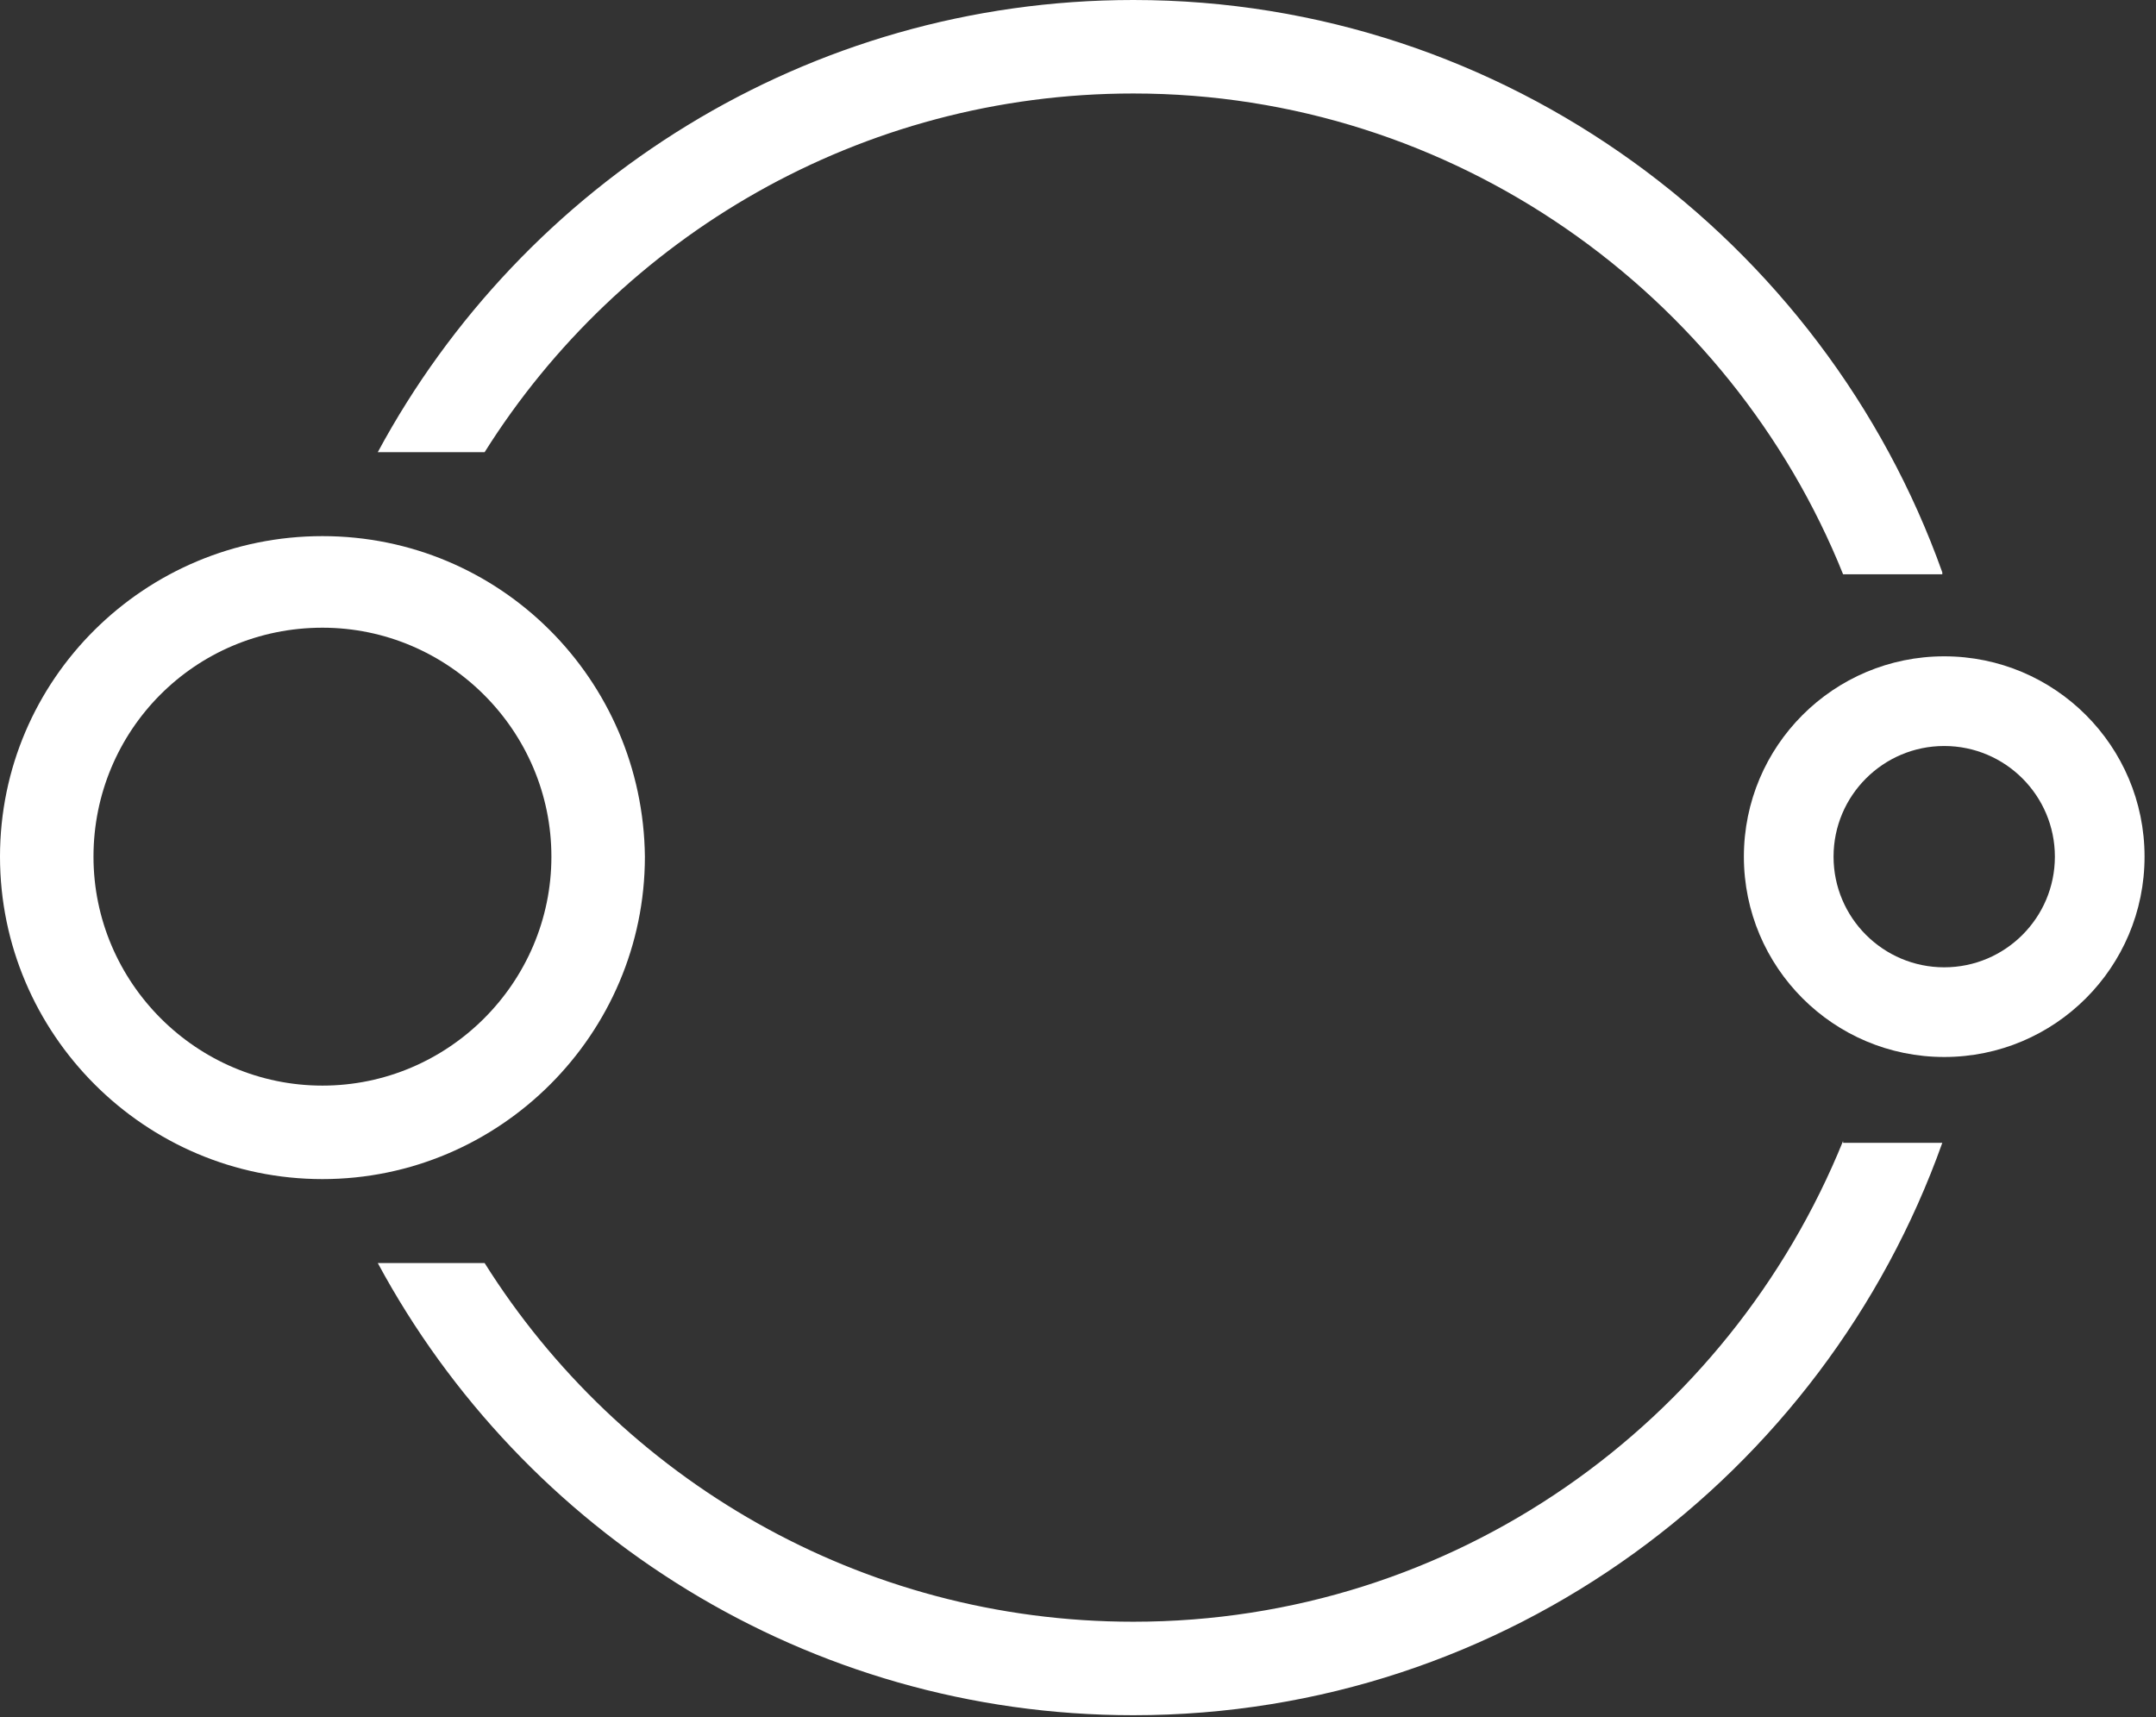 <?xml version="1.0" encoding="UTF-8"?> <svg xmlns="http://www.w3.org/2000/svg" width="113" height="90" viewBox="0 0 113 90" fill="none"><rect x="0" y="0" width="113" height="90" fill="#333333" stroke="none"/> <g clip-path="url(#clip0_921_138)"> <path d="M101.9 39.1C105.1 39.1 107.7 41.7 107.7 44.9C107.7 48.1 105.1 50.7 101.9 50.7C98.7 50.7 96.1 48.1 96.1 44.9C96.1 41.7 98.7 39.1 101.9 39.1ZM101.9 34.4C96.1 34.4 91.4 39.1 91.4 44.9C91.4 50.7 96.1 55.4 101.9 55.4C107.7 55.4 112.4 50.7 112.4 44.9C112.4 39.1 107.7 34.4 101.9 34.4Z" fill="white"></path> <path d="M16.9 32.9C23.5 32.9 28.9 38.3 28.9 44.9C28.9 51.5 23.5 56.9 16.9 56.9C10.3 56.9 4.9 51.5 4.9 44.9C4.9 38.3 10.2 32.9 16.9 32.9ZM16.9 28.1C7.6 28.1 0 35.6 0 44.9C0 54.2 7.6 61.8 16.9 61.8C26.2 61.8 33.8 54.2 33.8 44.9C33.7 35.6 26.2 28.1 16.9 28.1Z" fill="white"></path> <path d="M101.8 30C95.6 12.6 78.9 0 59.4 0C42.3 0 27.4 9.6 19.8 23.7H25.4C32.5 12.4 45.1 4.9 59.4 4.9C76.2 4.9 90.7 15.4 96.6 30.1H101.8V30Z" fill="white"></path> <path d="M96.6 59.8C90.6 74.6 76.2 85 59.4 85C45.1 85 32.5 77.5 25.4 66.2H19.8C27.4 80.3 42.3 89.9 59.4 89.9C79 89.9 95.6 77.3 101.8 59.9H96.6V59.8Z" fill="white"></path> </g> <defs> <clipPath id="clip0_921_138"> <rect width="112.4" height="89.9" fill="white"></rect> </clipPath> </defs> </svg> 